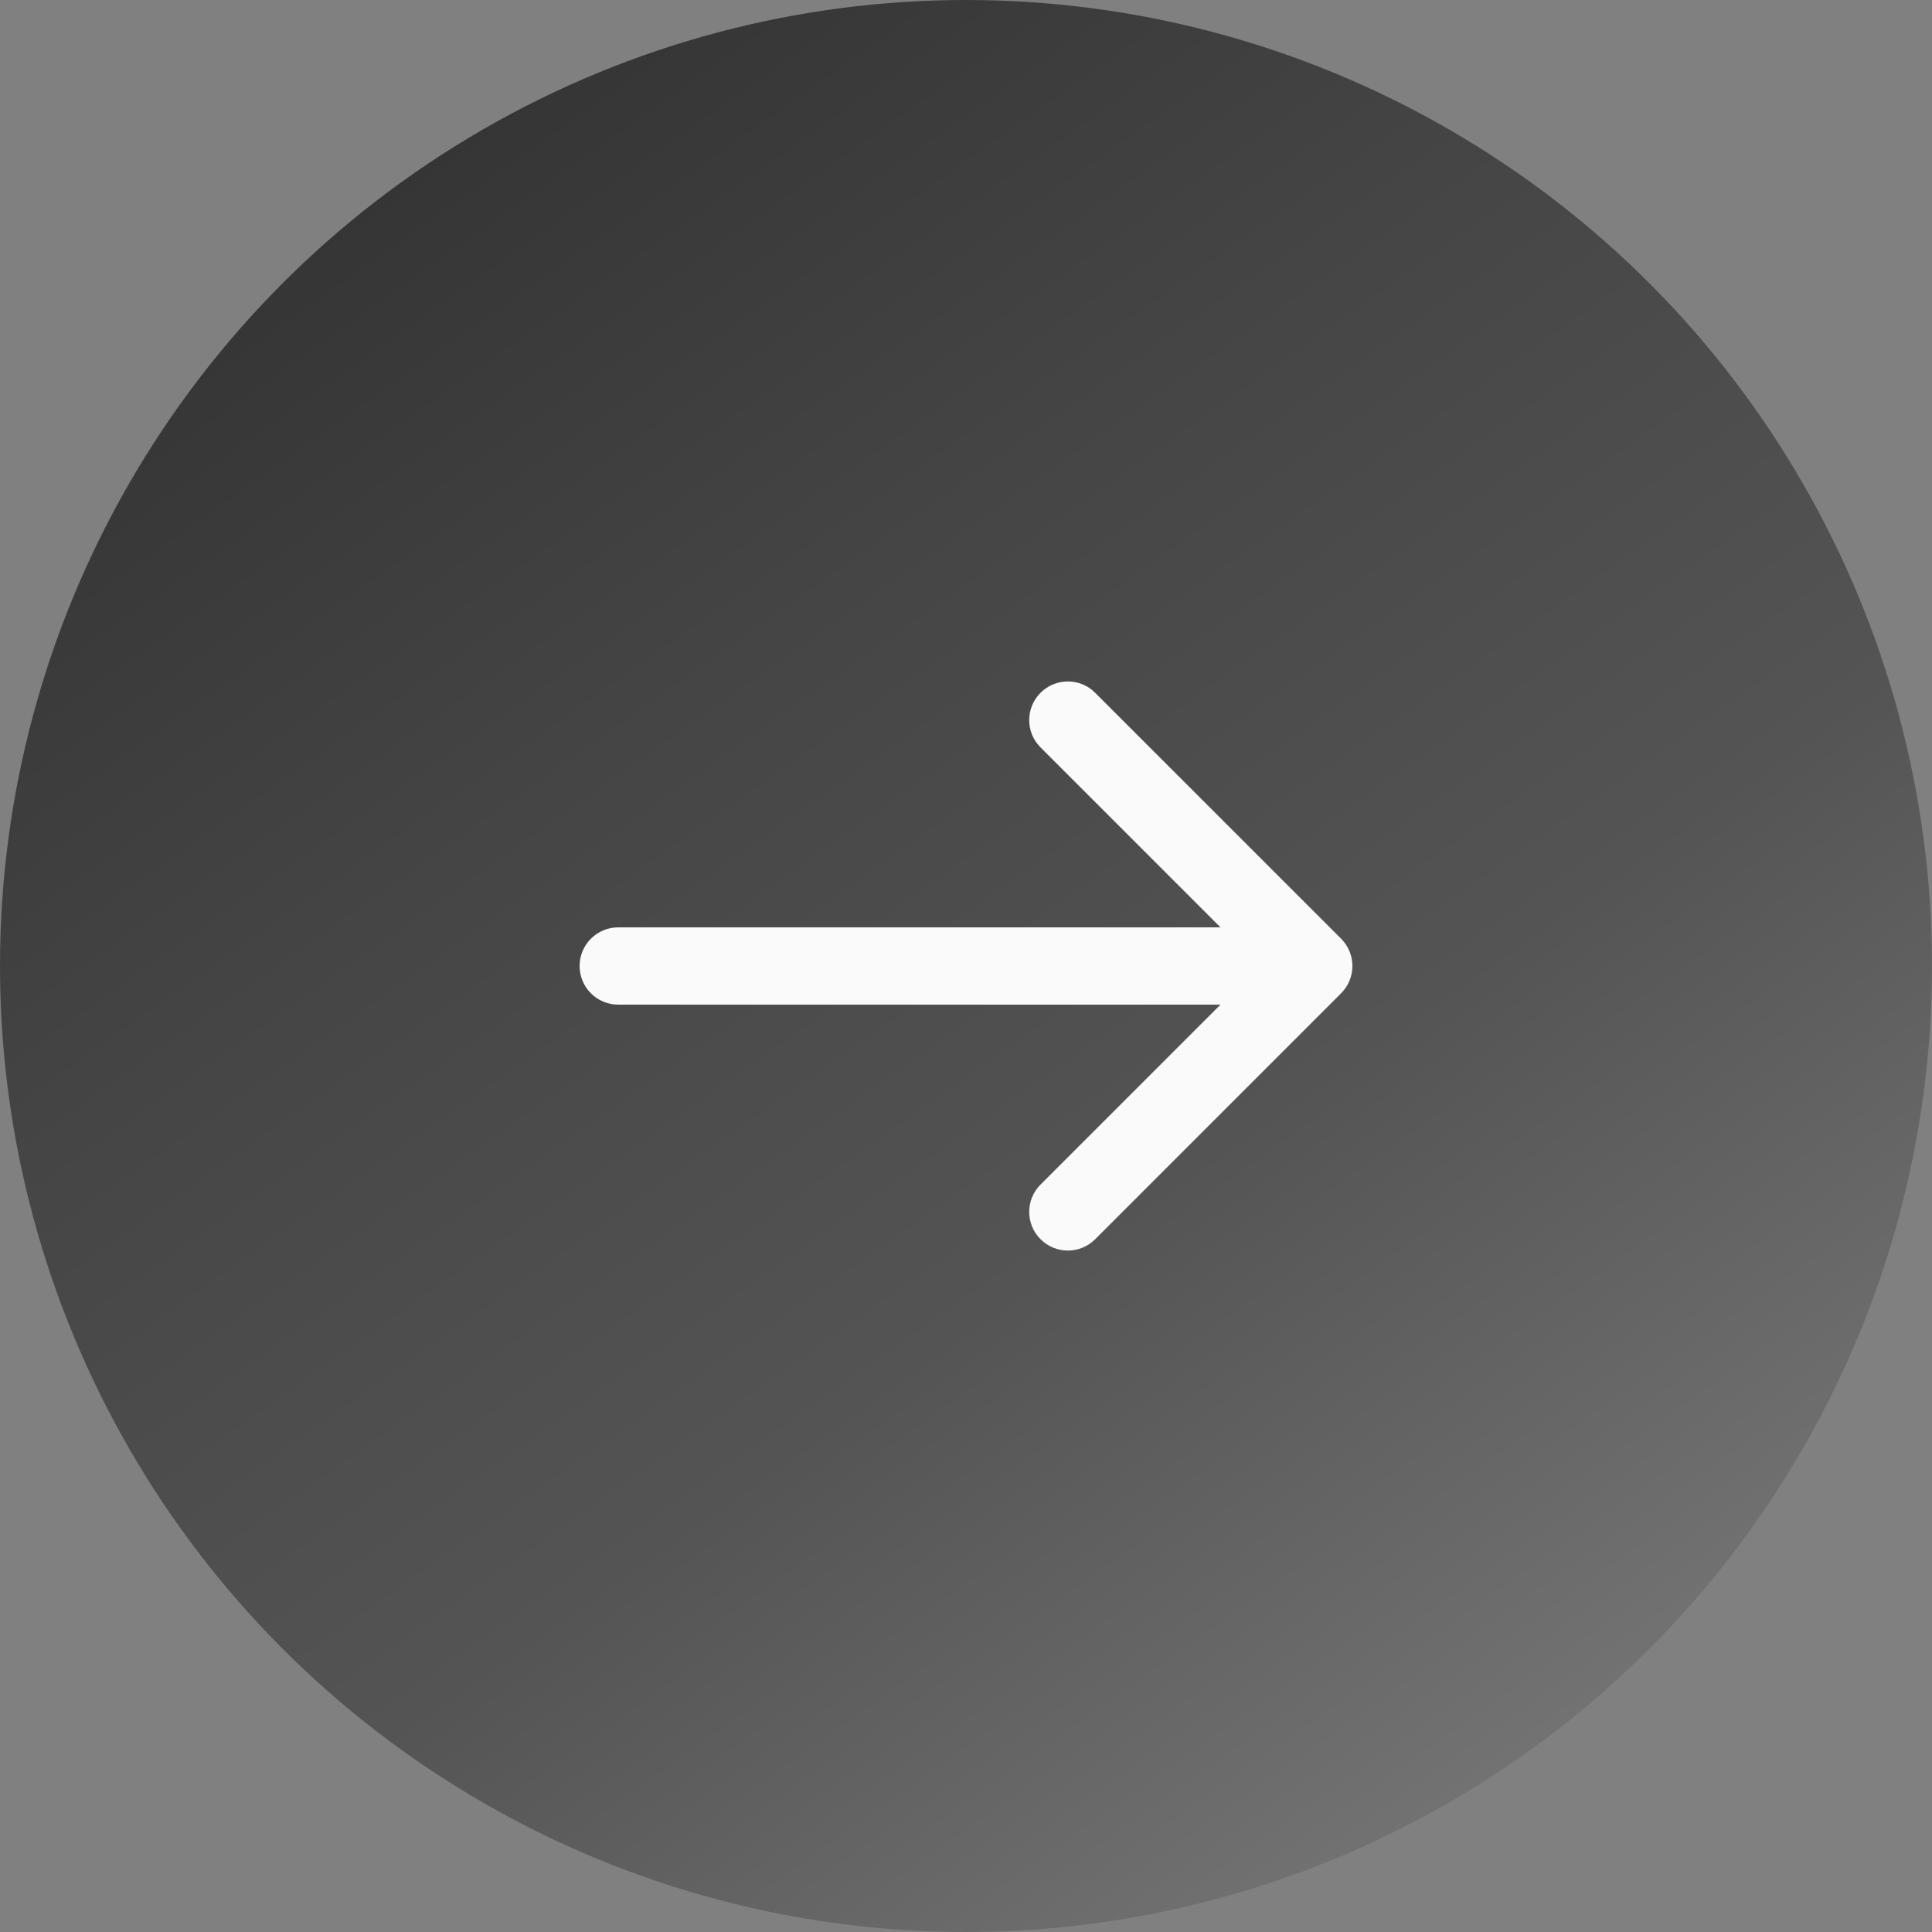<?xml version="1.0" encoding="UTF-8"?> <svg xmlns="http://www.w3.org/2000/svg" width="50" height="50" viewBox="0 0 50 50" fill="none"><rect x="0" y="0" width="50" height="50" fill="#808080" stroke="none"/><circle cx="25" cy="25" r="25" fill="url(#paint0_linear_136_55)"></circle><path d="M16 24C15.448 24 15 24.448 15 25C15 25.552 15.448 26 16 26V24ZM34.707 25.707C35.098 25.317 35.098 24.683 34.707 24.293L28.343 17.929C27.953 17.538 27.32 17.538 26.929 17.929C26.538 18.32 26.538 18.953 26.929 19.343L32.586 25L26.929 30.657C26.538 31.047 26.538 31.68 26.929 32.071C27.32 32.462 27.953 32.462 28.343 32.071L34.707 25.707ZM16 26H34V24H16V26Z" fill="#FAFAFA"></path><defs><linearGradient id="paint0_linear_136_55" x1="7" y1="4.5" x2="37" y2="47" gradientUnits="userSpaceOnUse"><stop stop-color="#333333"></stop><stop offset="0.333" stop-color="#454545"></stop><stop offset="0.667" stop-color="#545454"></stop><stop offset="1" stop-color="#727272"></stop></linearGradient></defs></svg> 